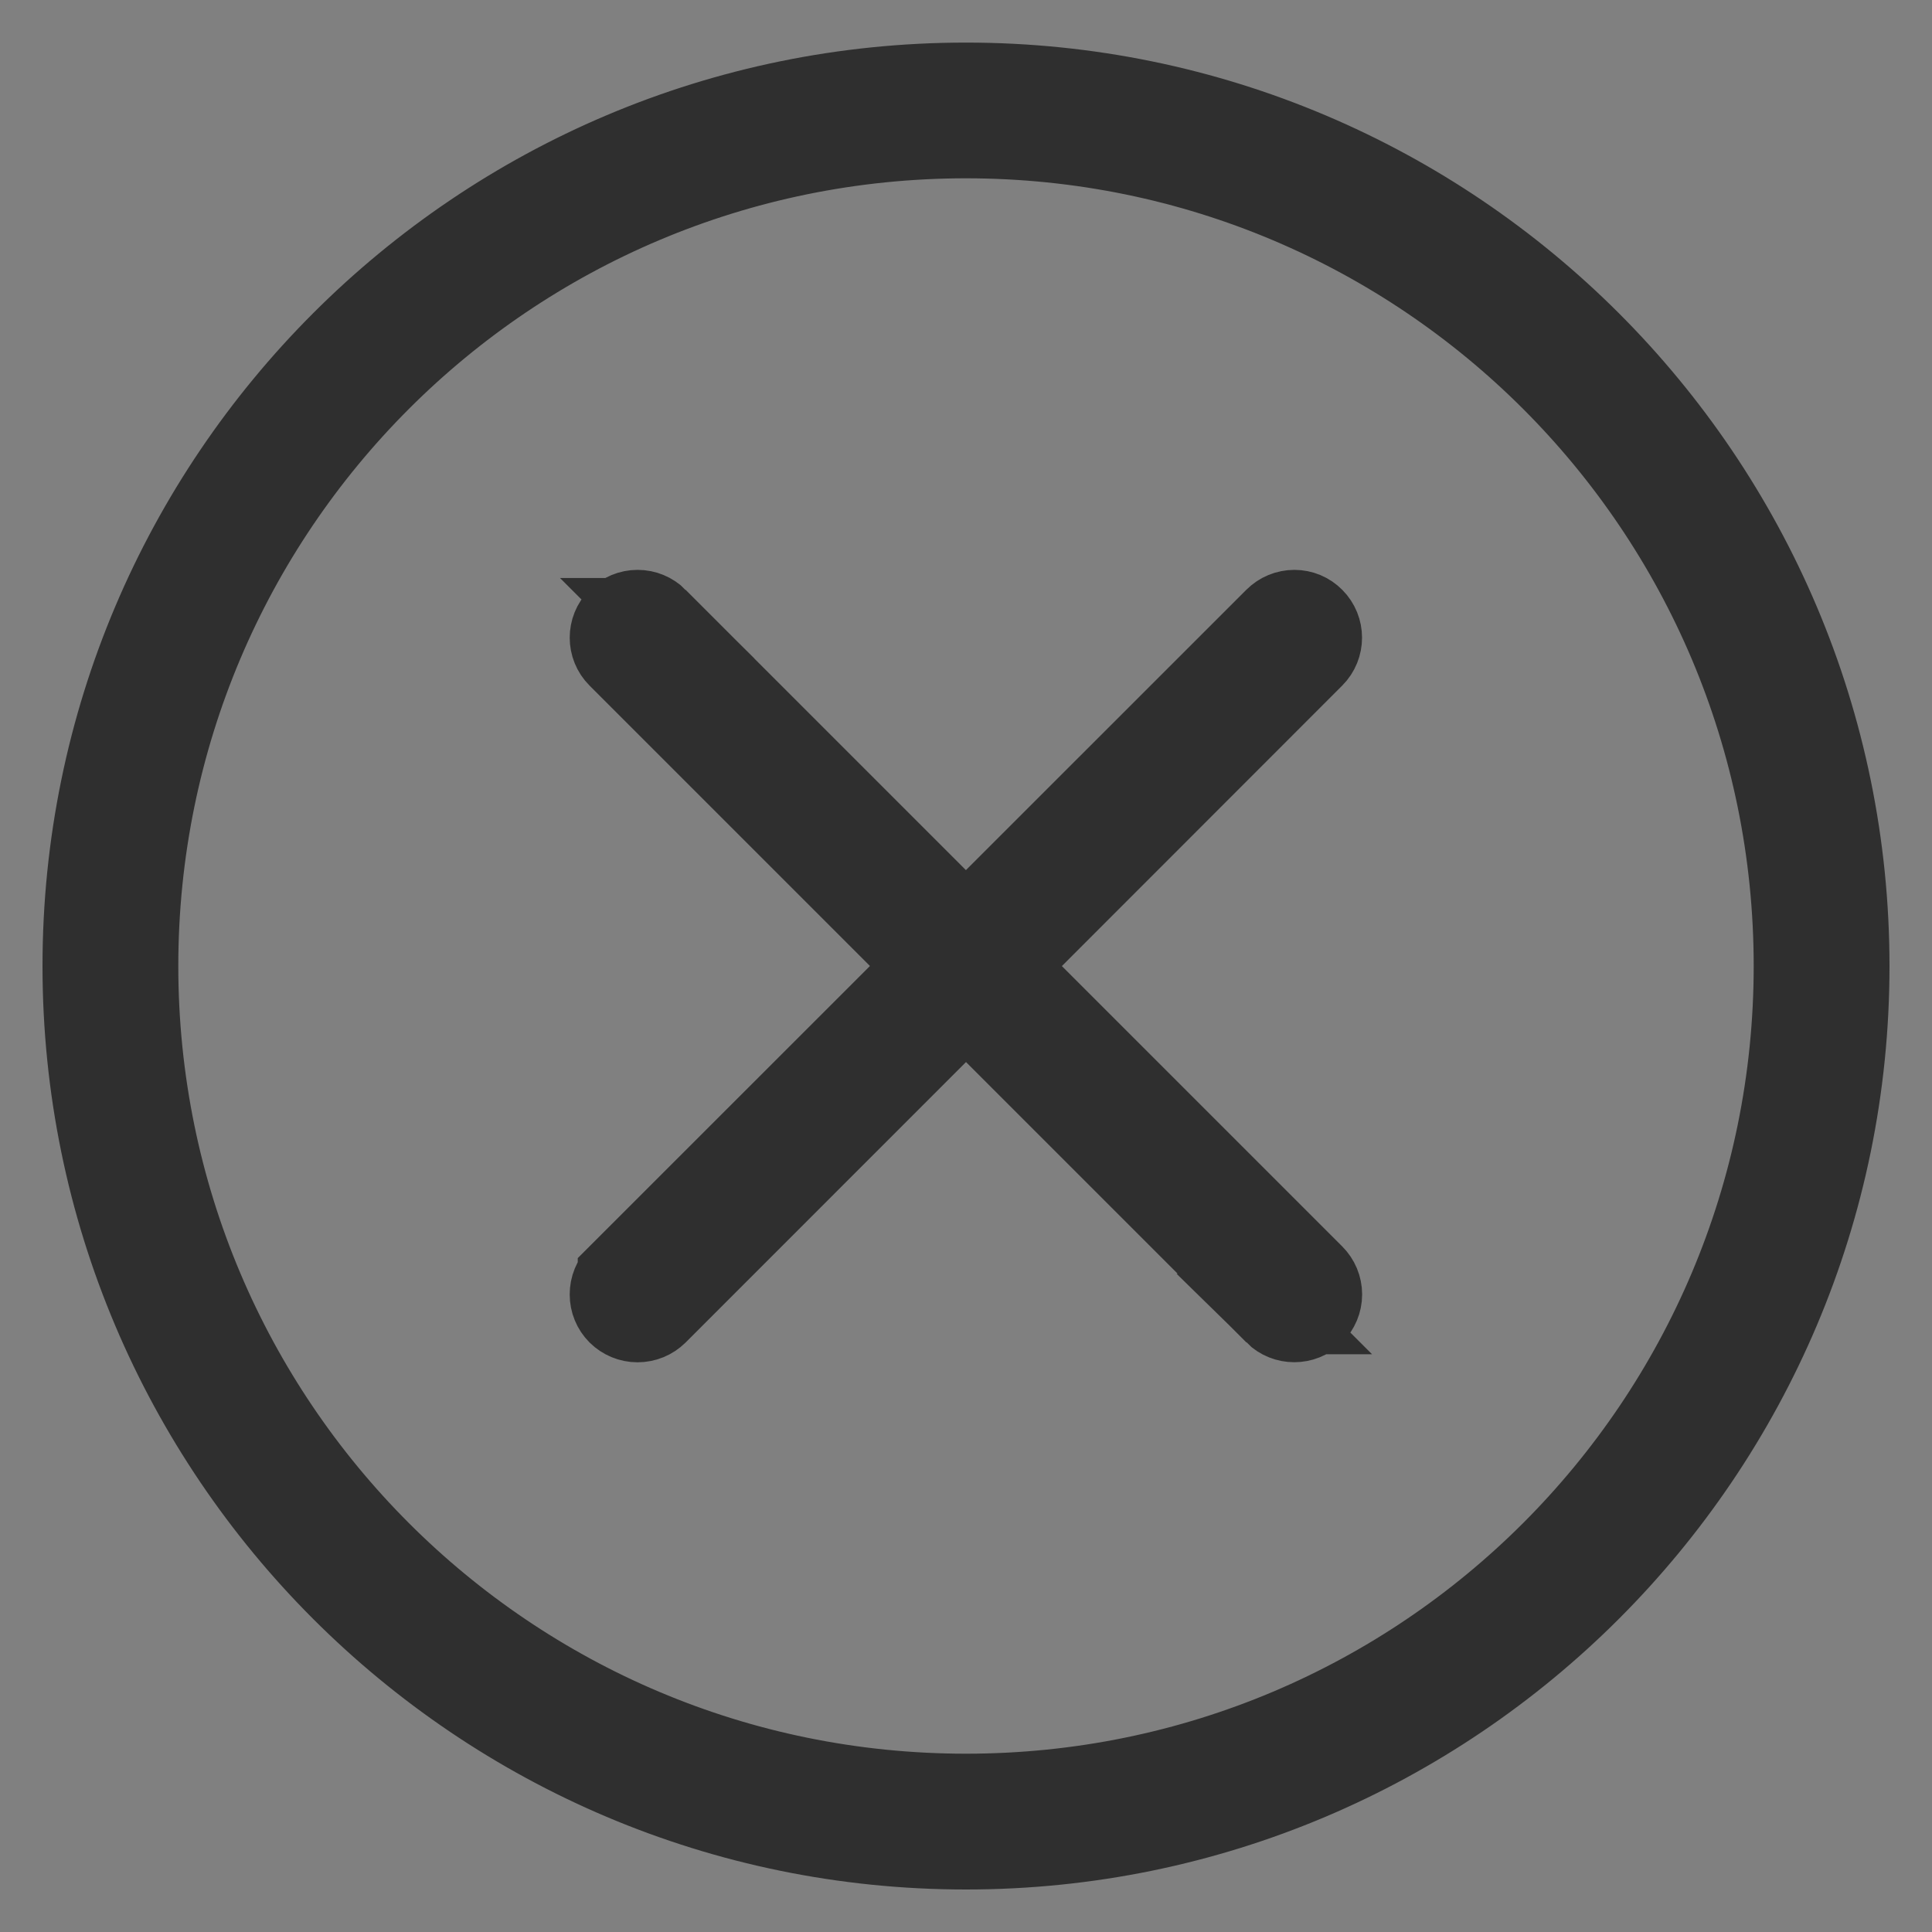 <?xml version="1.0" encoding="UTF-8"?> <svg xmlns="http://www.w3.org/2000/svg" viewBox="0 0 24.00 24.00" data-guides="{&quot;vertical&quot;:[],&quot;horizontal&quot;:[]}"><rect x="0" y="0" width="24.00" height="24.00" fill="#808080" stroke="none"/><defs></defs><path fill="#ffffff" stroke="#2f2f2f" fill-opacity="1" stroke-width="1" stroke-opacity="1" fill-rule="evenodd" id="tSvgae4d69faa1" title="Path 1" d="M12 1.029C5.945 1.029 1.028 5.946 1.028 12.001C1.028 18.056 5.945 22.972 12 22.972C18.055 22.972 22.972 18.055 22.972 12.001C22.972 5.946 18.055 1.029 12 1.029ZM12 1.715C17.684 1.715 22.285 6.316 22.285 12C22.285 17.684 17.684 22.285 12 22.285C6.316 22.285 1.715 17.684 1.715 12C1.715 6.316 6.316 1.715 12 1.715ZM7.921 7.579C7.921 7.579 7.92 7.579 7.92 7.579C7.829 7.579 7.742 7.615 7.677 7.68C7.544 7.813 7.544 8.03 7.677 8.163C8.956 9.442 10.235 10.721 11.514 12C10.235 13.279 8.956 14.557 7.677 15.836C7.677 15.836 7.677 15.837 7.677 15.837C7.612 15.901 7.577 15.988 7.577 16.08C7.577 16.171 7.612 16.258 7.677 16.323C7.742 16.387 7.829 16.423 7.92 16.423C8.012 16.423 8.099 16.387 8.164 16.323C9.443 15.044 10.721 13.765 12 12.486C13.279 13.765 14.558 15.044 15.837 16.323C15.837 16.323 15.836 16.323 15.836 16.323C15.97 16.455 16.186 16.455 16.32 16.323C16.384 16.258 16.421 16.171 16.421 16.08C16.421 15.988 16.384 15.901 16.32 15.837C15.041 14.558 13.762 13.28 12.484 12.001C13.762 10.722 15.041 9.442 16.32 8.163C16.453 8.03 16.453 7.813 16.32 7.68C16.256 7.615 16.17 7.579 16.08 7.579C15.988 7.579 15.901 7.615 15.836 7.68C14.557 8.959 13.278 10.238 11.999 11.516C10.72 10.238 9.441 8.959 8.163 7.68C8.163 7.68 8.164 7.68 8.164 7.68C8.099 7.615 8.012 7.579 7.921 7.579Z"></path></svg> 